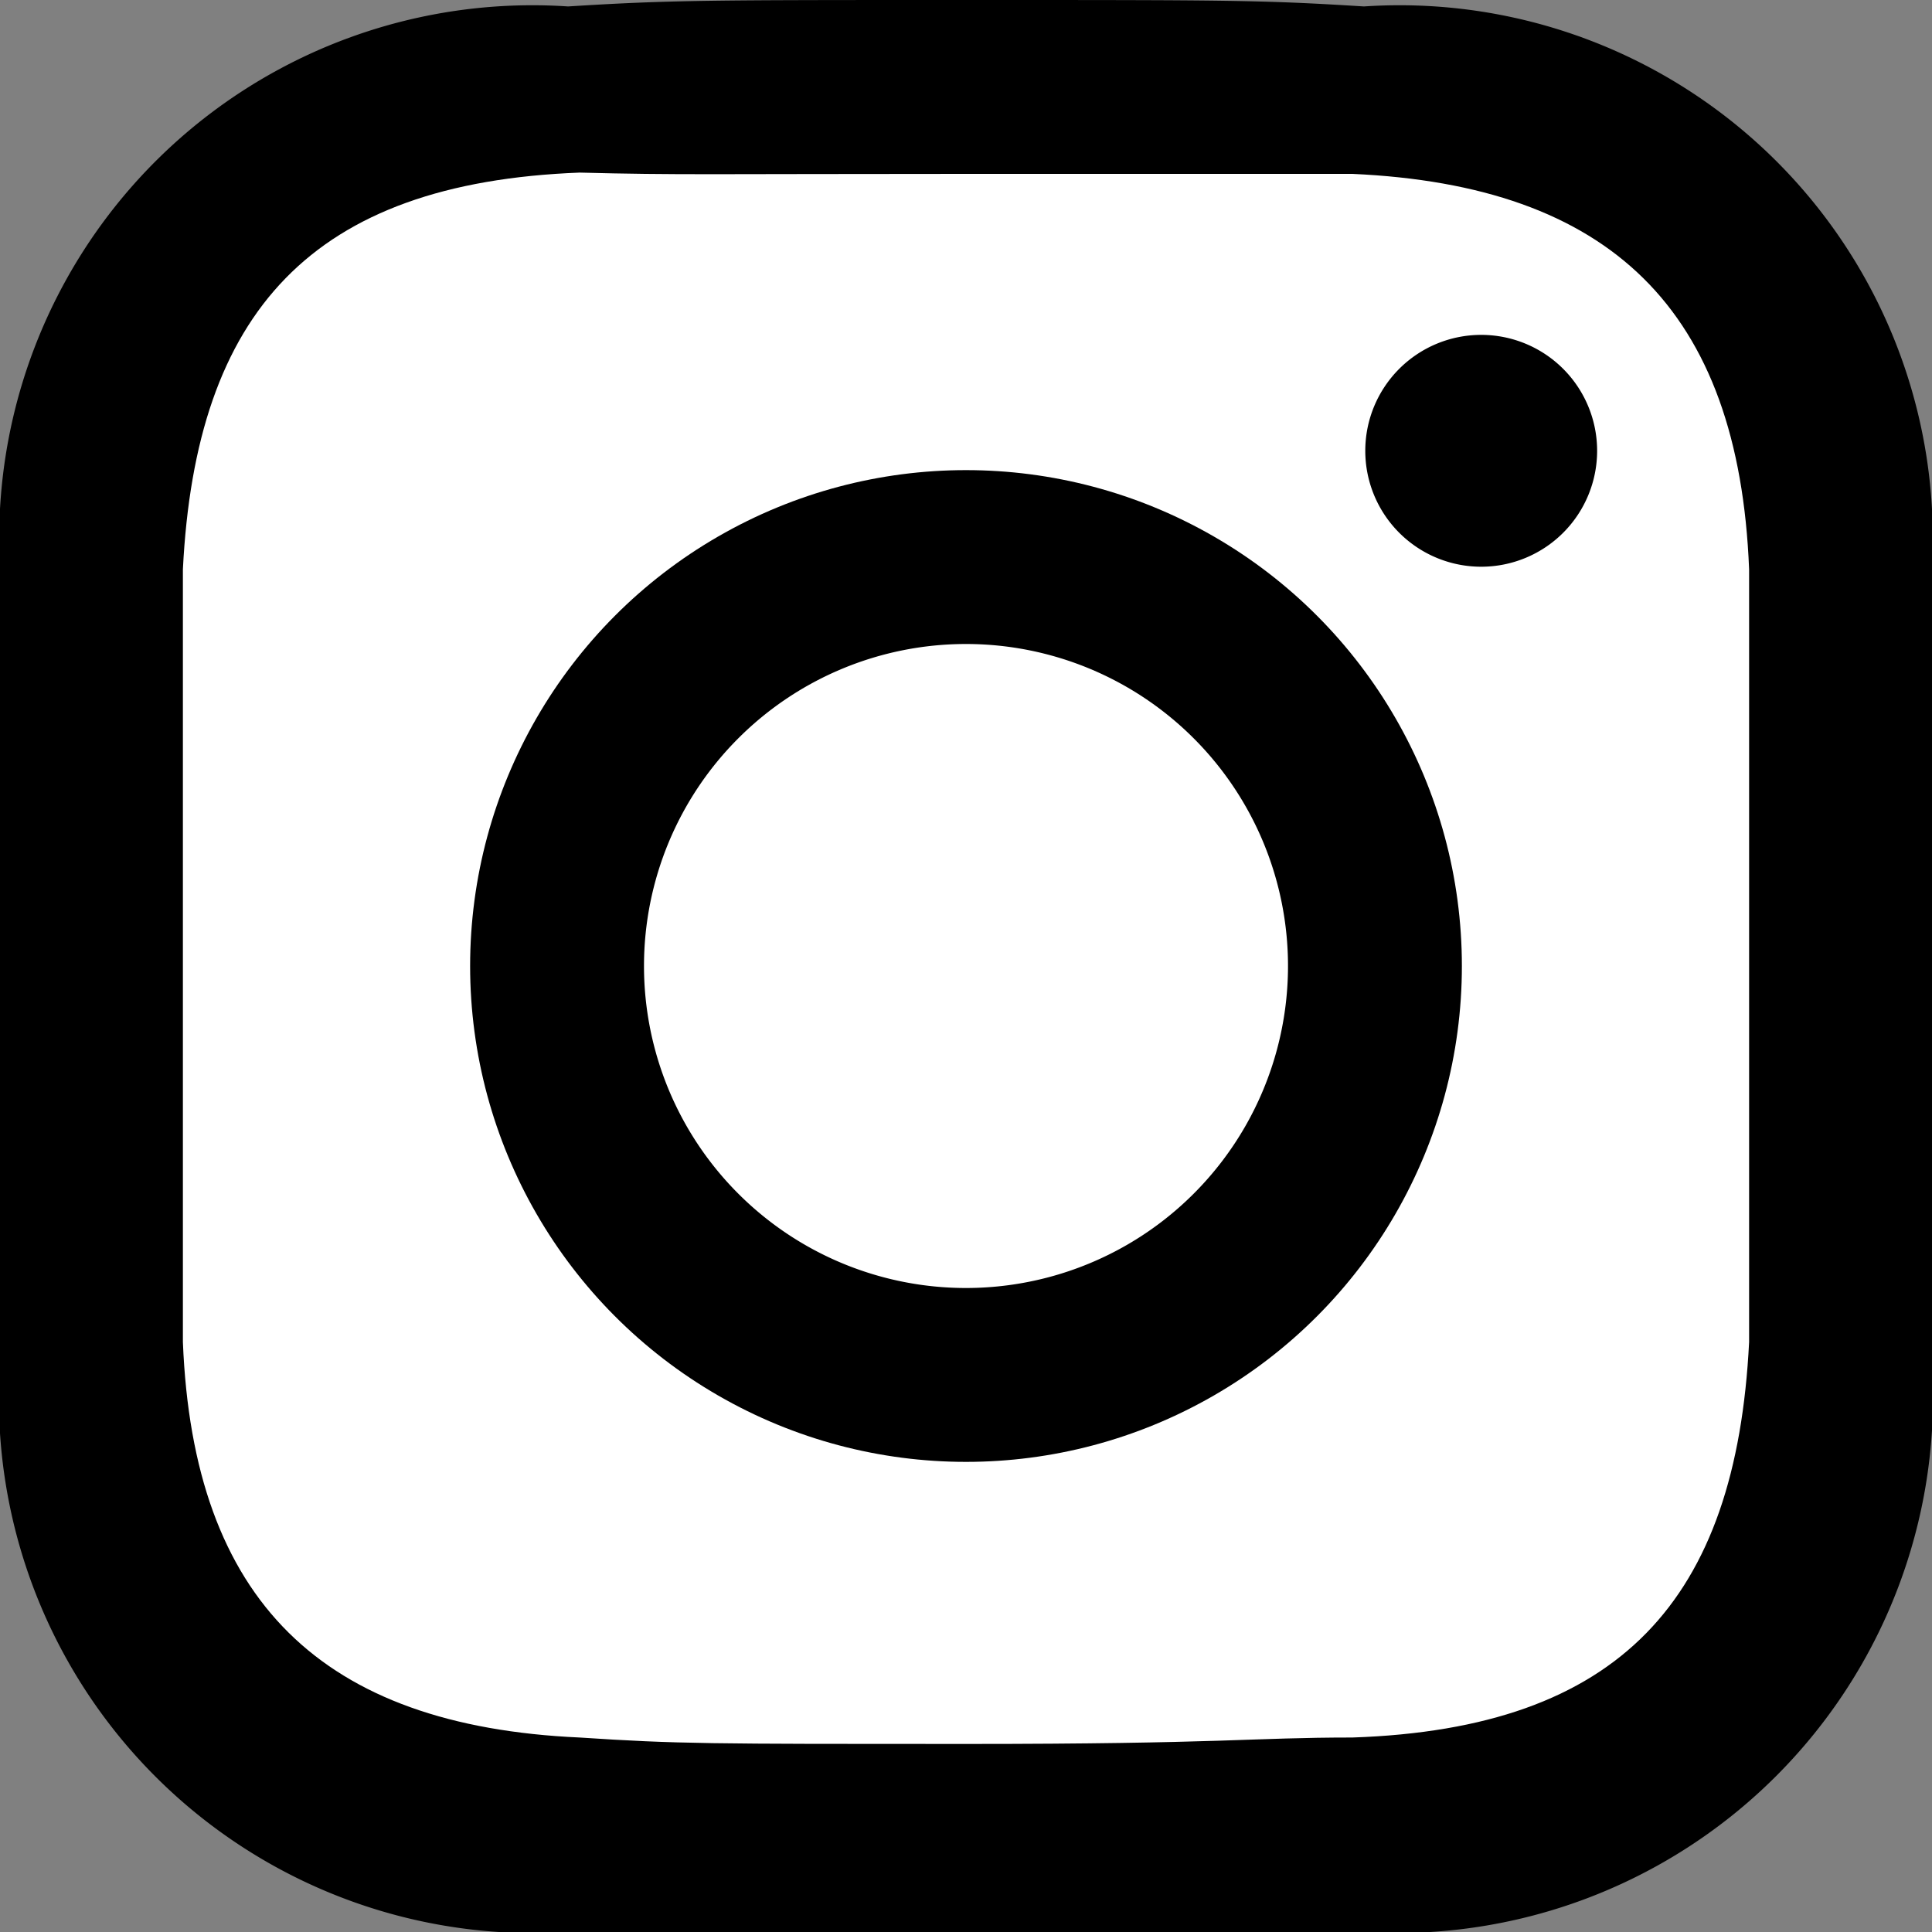 <svg xmlns="http://www.w3.org/2000/svg" viewBox="0 0 15 15"><rect x="0" y="0" width="15" height="15" fill="#808080" stroke="none"/><defs><style>.cls-1{fill:#fff;}</style></defs><g id="レイヤー_2" data-name="レイヤー 2"><g id="ACTOR_ACTRESS_FIX" data-name="ACTOR &amp; ACTRESS FIX"><path d="M7.5,0c-2,0-2.29,0-3.09.05A4.14,4.14,0,0,0,0,4.41c0,.8,0,1,0,3.09s0,2.29,0,3.09A4.15,4.15,0,0,0,4.41,15c.8,0,1,0,3.09,0s2.29,0,3.09,0A4.16,4.16,0,0,0,15,10.59c0-.8,0-1.05,0-3.09s0-2.29,0-3.09A4.14,4.14,0,0,0,10.59.05C9.79,0,9.54,0,7.5,0Z"/><path class="cls-1" d="M7.5,1.35c2,0,2.24,0,3,0,2,.09,3,1.05,3.08,3.07,0,.79,0,1,0,3s0,2.24,0,3c-.1,2-1,3-3.08,3.07-.79,0-1,.05-3,.05s-2.24,0-3-.05c-2-.09-3-1.06-3.08-3.07,0-.79,0-1,0-3s0-2.24,0-3c.1-2,1-3,3.08-3.08C5.26,1.36,5.5,1.35,7.5,1.35Z"/><circle cx="7.5" cy="7.5" r="3.85"/><path class="cls-1" d="M7.5,10A2.5,2.5,0,1,1,10,7.5,2.5,2.5,0,0,1,7.5,10Z"/><path d="M11.5,2.6a.9.9,0,1,0,.9.9A.9.9,0,0,0,11.5,2.6Z"/></g></g></svg>
